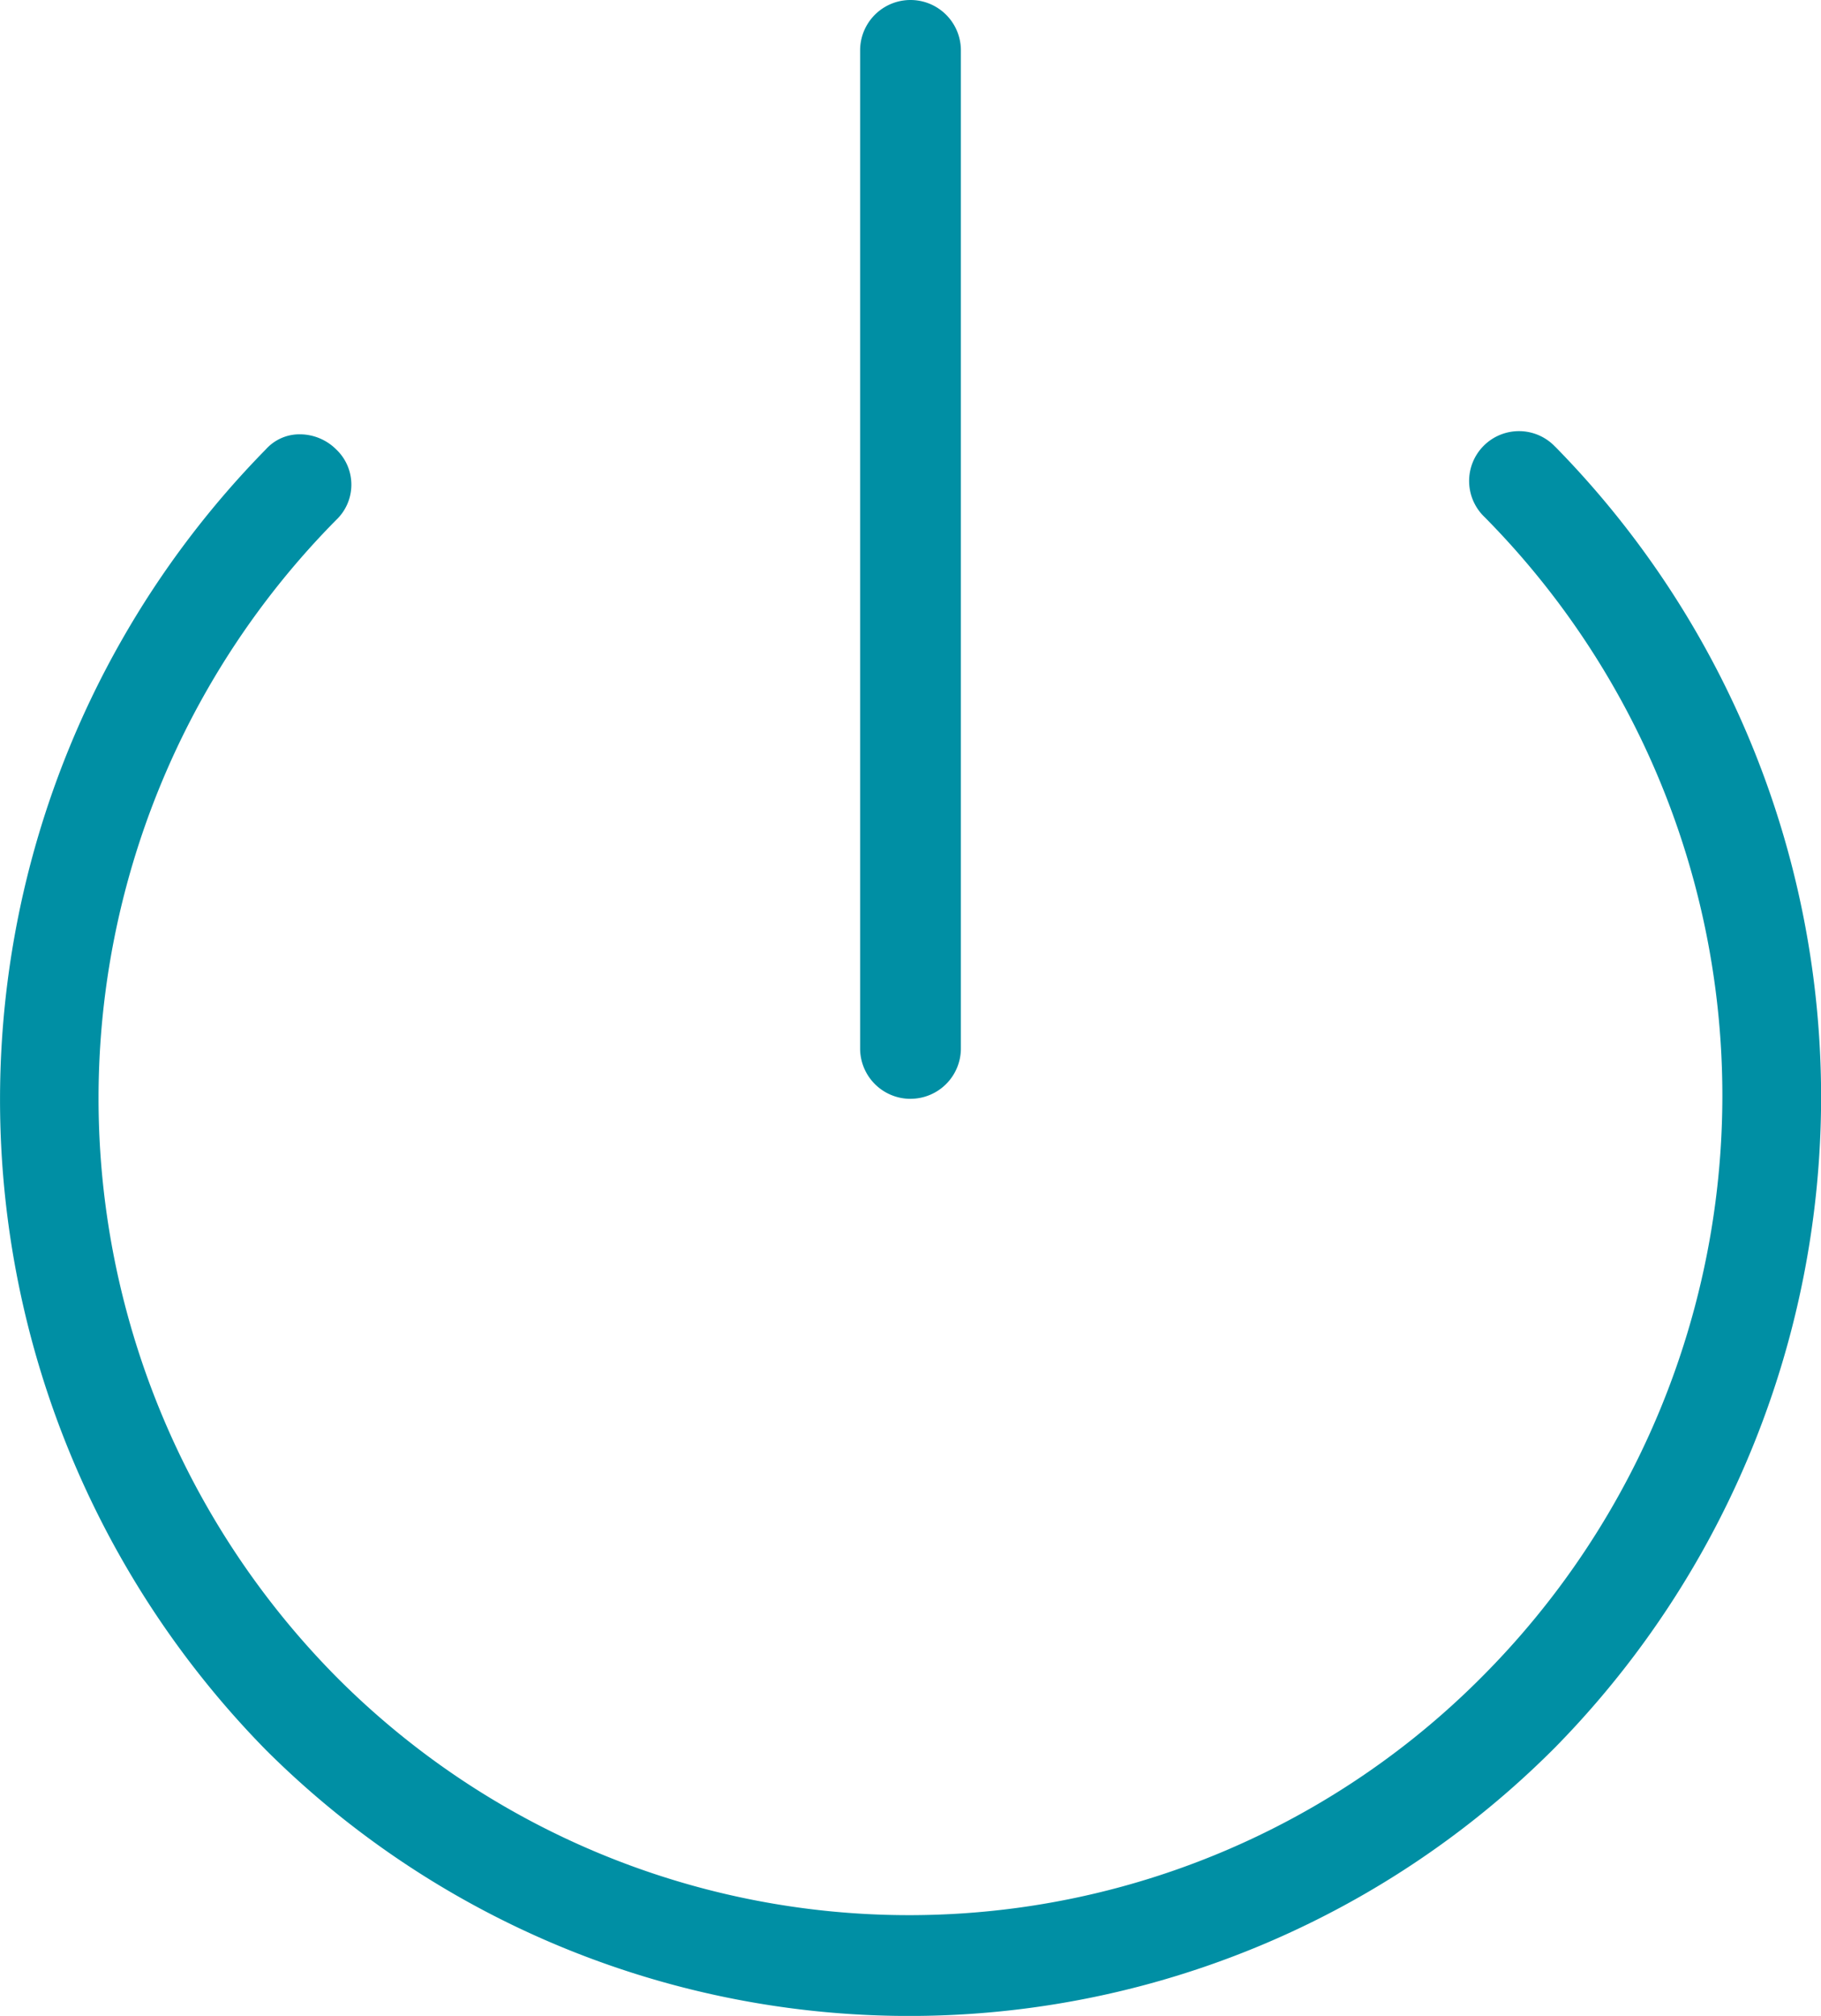<svg id="Power" xmlns="http://www.w3.org/2000/svg" xmlns:xlink="http://www.w3.org/1999/xlink" width="46.984" height="52" viewBox="0 0 46.984 52">
  <defs>
    <clipPath id="clip-path">
      <rect id="Rectangle_5034" data-name="Rectangle 5034" width="46.984" height="52" fill="#008fa4"/>
    </clipPath>
  </defs>
  <g id="Groupe_7431" data-name="Groupe 7431" clip-path="url(#clip-path)">
    <path id="Tracé_32755" data-name="Tracé 32755" d="M40.125,60.862a1.286,1.286,0,1,0-1.818,1.818,21.217,21.217,0,0,1,0,29.84,20.839,20.839,0,0,1-29.632.07,21.216,21.216,0,0,1,0-29.84,1.253,1.253,0,0,0,0-1.818,1.333,1.333,0,0,0-.935-.39,1.162,1.162,0,0,0-.879.386,23.941,23.941,0,0,0,0,33.551,23.509,23.509,0,0,0,33.267-.07,23.939,23.939,0,0,0,0-33.546" transform="translate(0 -49.339)" fill="#008fa4"/>
    <path id="Tracé_32756" data-name="Tracé 32756" d="M121.847,28.343a1.3,1.3,0,0,0,1.3-1.3V1.3a1.3,1.3,0,1,0-2.6,0V27.044a1.3,1.3,0,0,0,1.3,1.3" transform="translate(-98.355)" fill="#008fa4"/>
  </g>
</svg>
